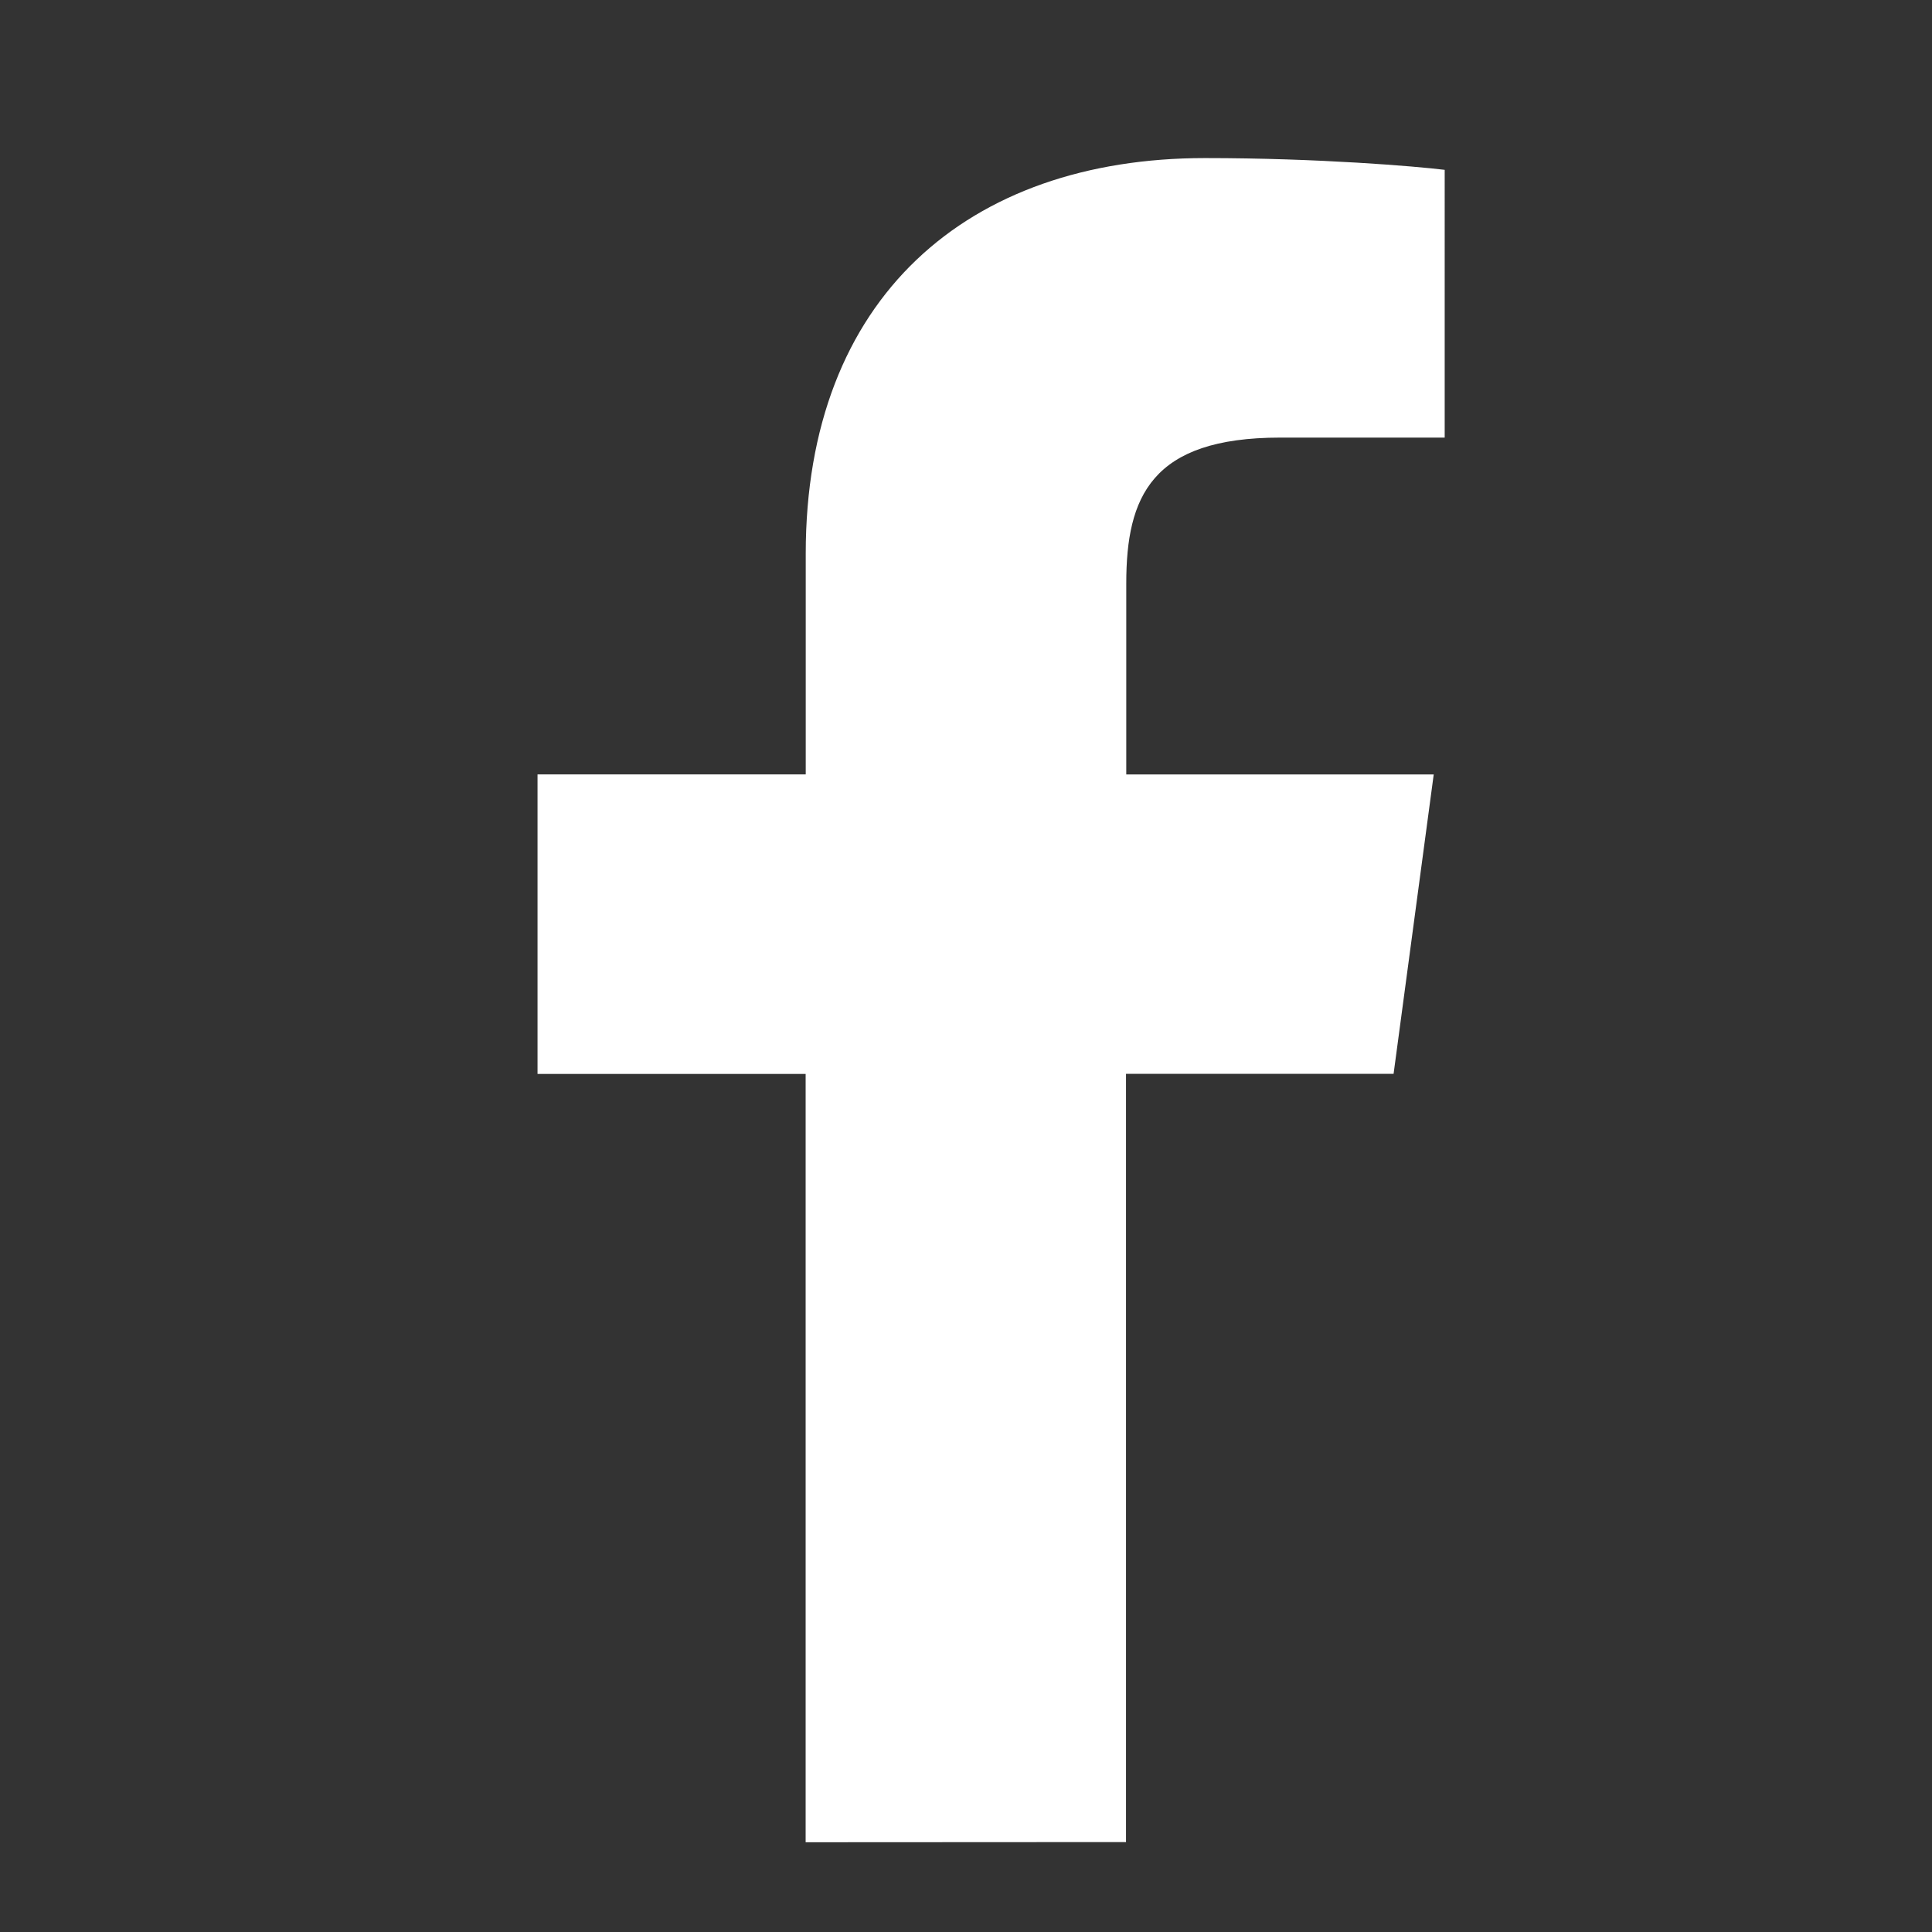 <?xml version="1.0" encoding="utf-8"?>
<!-- Generator: Adobe Illustrator 17.0.0, SVG Export Plug-In . SVG Version: 6.00 Build 0)  -->
<!DOCTYPE svg PUBLIC "-//W3C//DTD SVG 1.1//EN" "http://www.w3.org/Graphics/SVG/1.1/DTD/svg11.dtd">
<svg version="1.1" id="Layer_1" xmlns="http://www.w3.org/2000/svg" xmlns:xlink="http://www.w3.org/1999/xlink" x="0px" y="0px"
	 width="22px" height="22px" viewBox="-5 -0.5 22 22" enable-background="new -5 -0.5 22 22" xml:space="preserve">
<rect x="-5" y="-0.5" width="22" height="22" fill="#333333" stroke="none"/>
<g>
	<defs>
		<rect id="SVGID_1_" x="0.5" y="0.5" width="11" height="20"/>
	</defs>
	<clipPath id="SVGID_2_">
		<use xlink:href="#SVGID_1_"  overflow="visible"/>
	</clipPath>
	<g clip-path="url(#SVGID_2_)">
		<path fill="#FFFFFF" d="M4.174,11.73v8.748l3.648-0.002v-8.748h3.047l0.457-3.409H7.825V6.143c0-0.986,0.285-1.66,1.753-1.66
			h1.873V1.434c-0.325-0.04-1.435-0.134-2.729-0.134c-2.7,0-4.547,1.588-4.547,4.505v2.513H1.121v3.411H4.174z"/>
	</g>
</g>
</svg>
